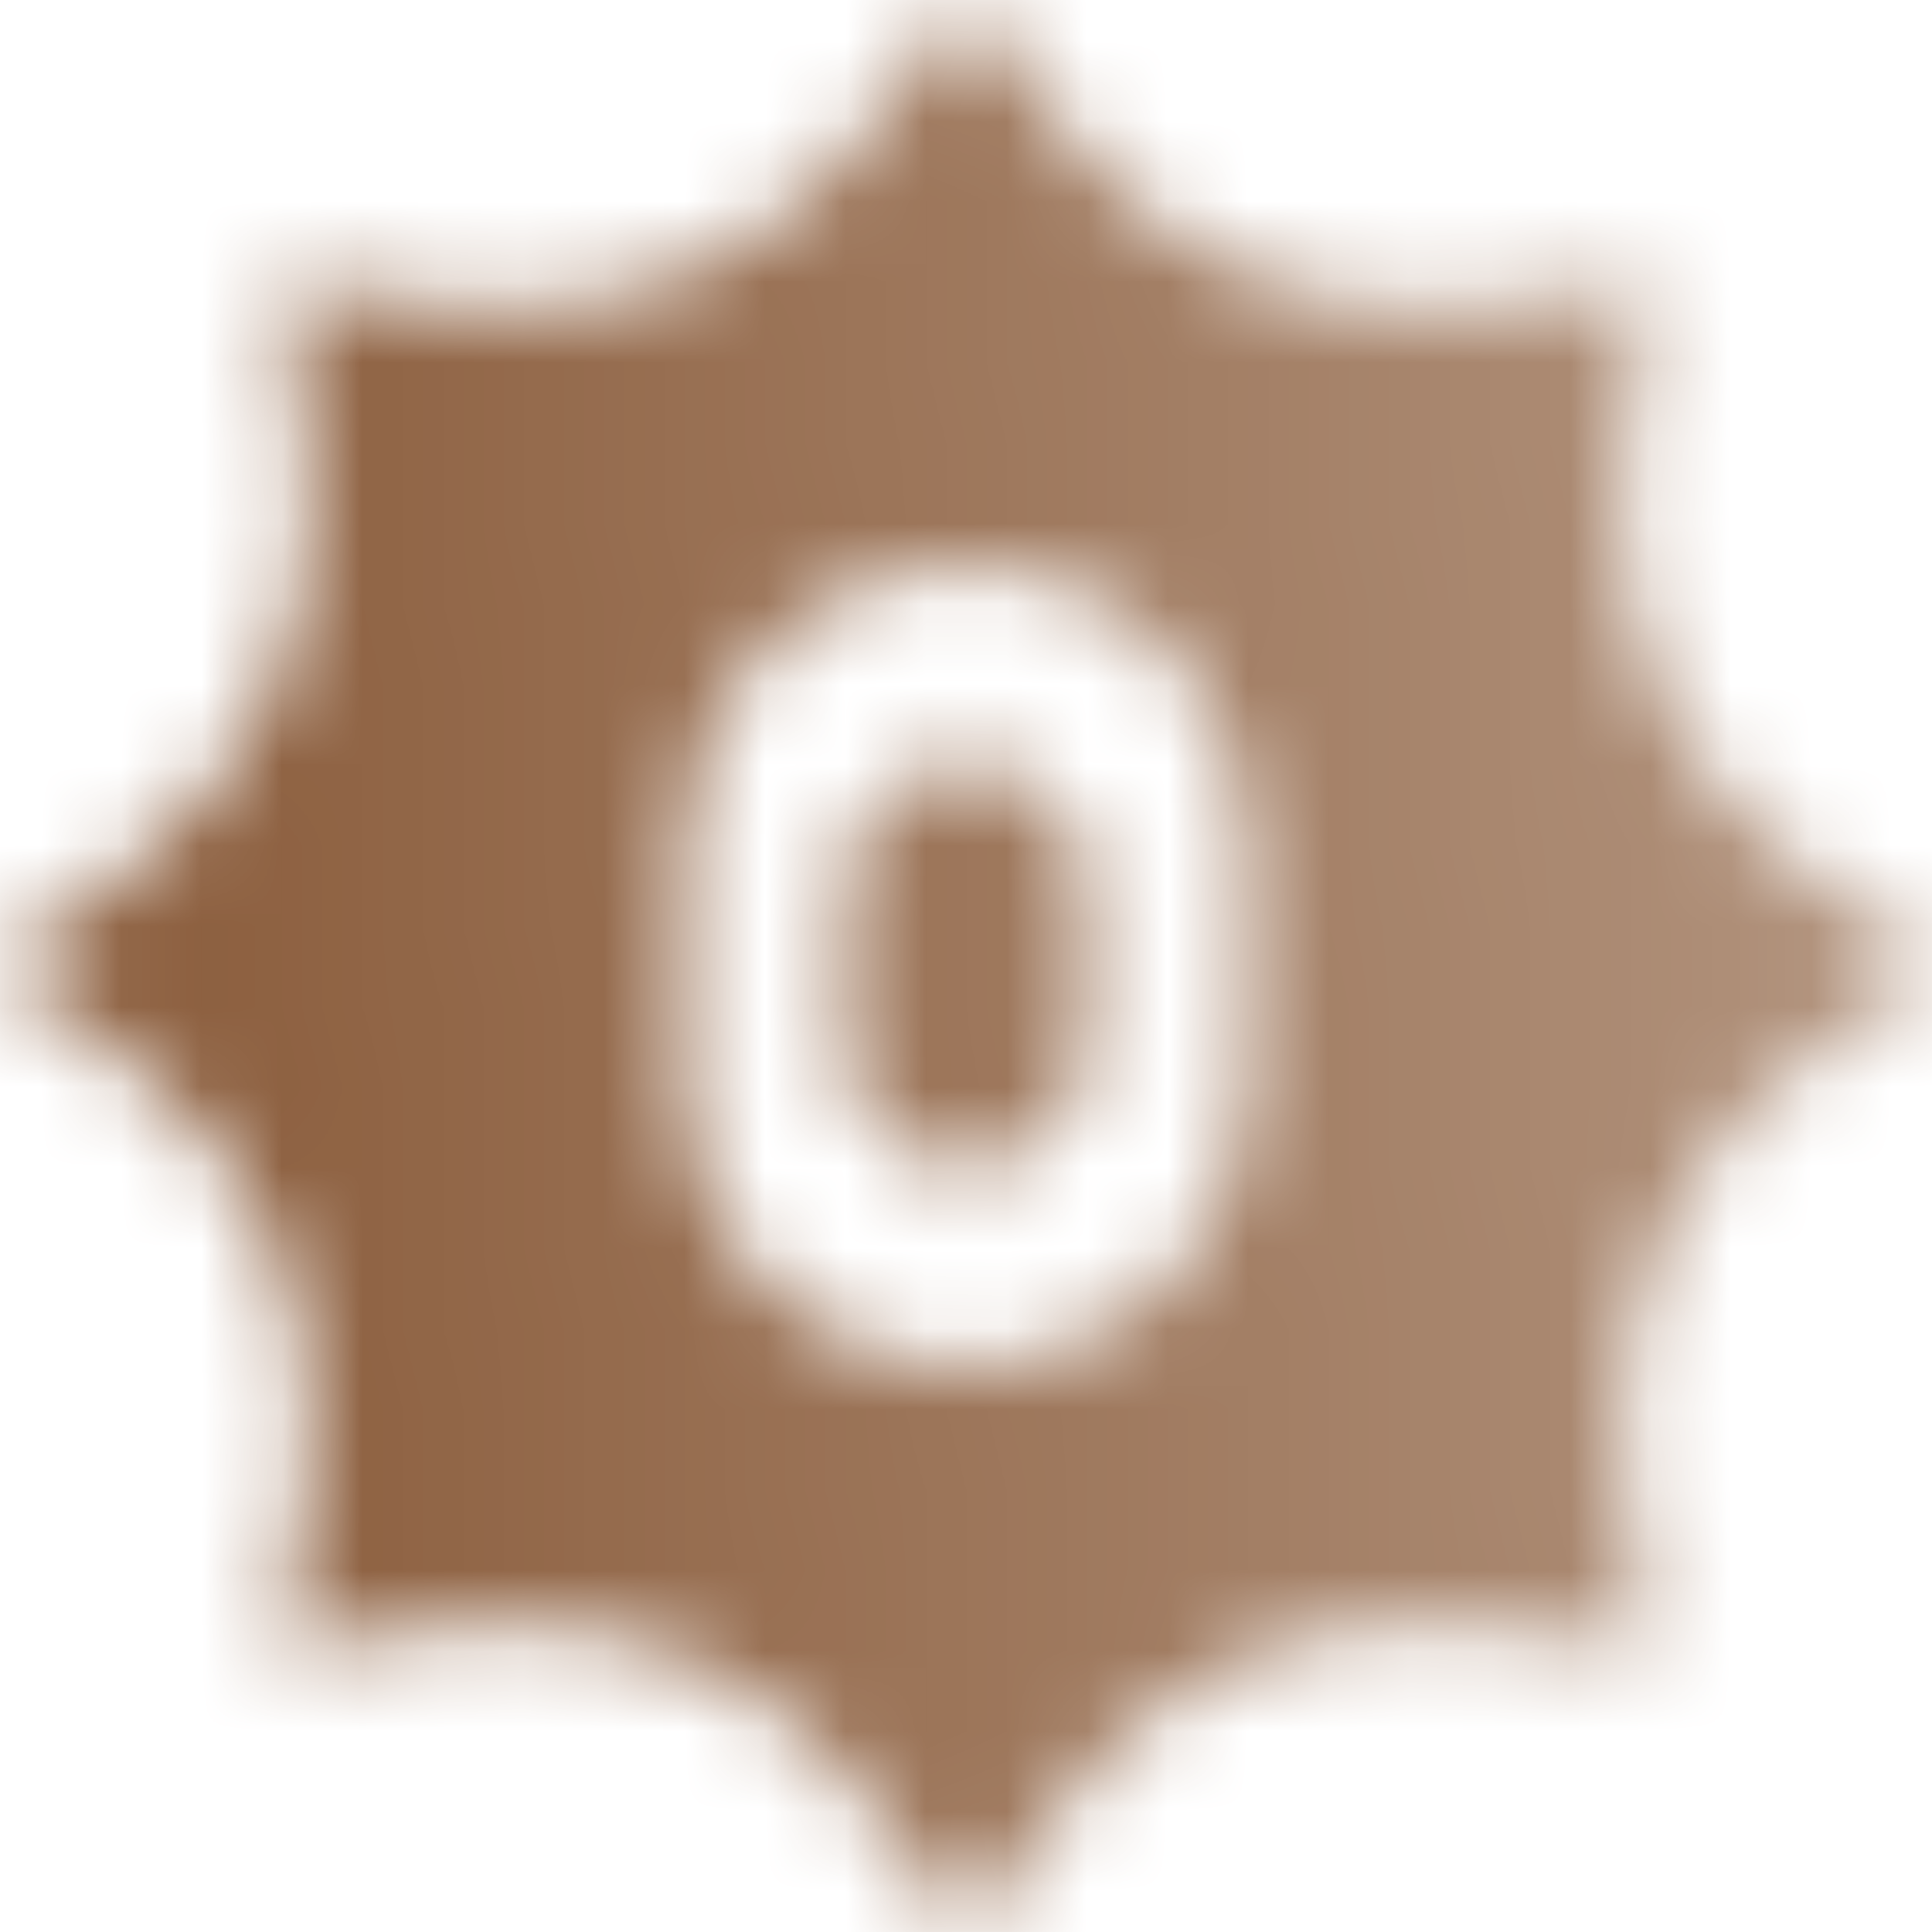 <svg width="24" height="24" viewBox="0 0 24 24" fill="none" xmlns="http://www.w3.org/2000/svg">
<mask id="mask0_10019_315" style="mask-type:alpha" maskUnits="userSpaceOnUse" x="0" y="0" width="24" height="24">
<path fill-rule="evenodd" clip-rule="evenodd" d="M12 0L13.27 1.675C14.471 3.259 16.433 4.072 18.402 3.801L20.485 3.515L20.199 5.598C19.928 7.567 20.741 9.529 22.325 10.73L24 12L22.325 13.27C20.741 14.471 19.928 16.433 20.199 18.402L20.485 20.485L18.402 20.199C16.433 19.928 14.471 20.741 13.27 22.325L12 24L10.73 22.325C9.529 20.741 7.567 19.928 5.598 20.199L3.515 20.485L3.801 18.402C4.072 16.433 3.259 14.471 1.675 13.27L0 12L1.675 10.73C3.259 9.529 4.072 7.567 3.801 5.598L3.515 3.515L5.598 3.801C7.567 4.072 9.529 3.259 10.73 1.675L12 0ZM8.5 10.5C8.5 8.567 10.067 7 12 7C13.933 7 15.5 8.567 15.5 10.5V13.5C15.5 15.433 13.933 17 12 17C10.067 17 8.5 15.433 8.5 13.5V10.5ZM10.5 11C10.5 10.172 11.172 9.5 12 9.5C12.828 9.5 13.5 10.172 13.5 11V13C13.5 13.828 12.828 14.5 12 14.5C11.172 14.5 10.5 13.828 10.5 13V11Z" fill="url(#paint0_linear_10019_315)"/>
</mask>
<g mask="url(#mask0_10019_315)">
<rect width="24" height="24" fill="#8D6040"/>
</g>
<defs>
<linearGradient id="paint0_linear_10019_315" x1="2.87" y1="13.491" x2="22.455" y2="12.348" gradientUnits="userSpaceOnUse">
<stop/>
<stop offset="1" stop-opacity="0.7"/>
</linearGradient>
</defs>
</svg>
